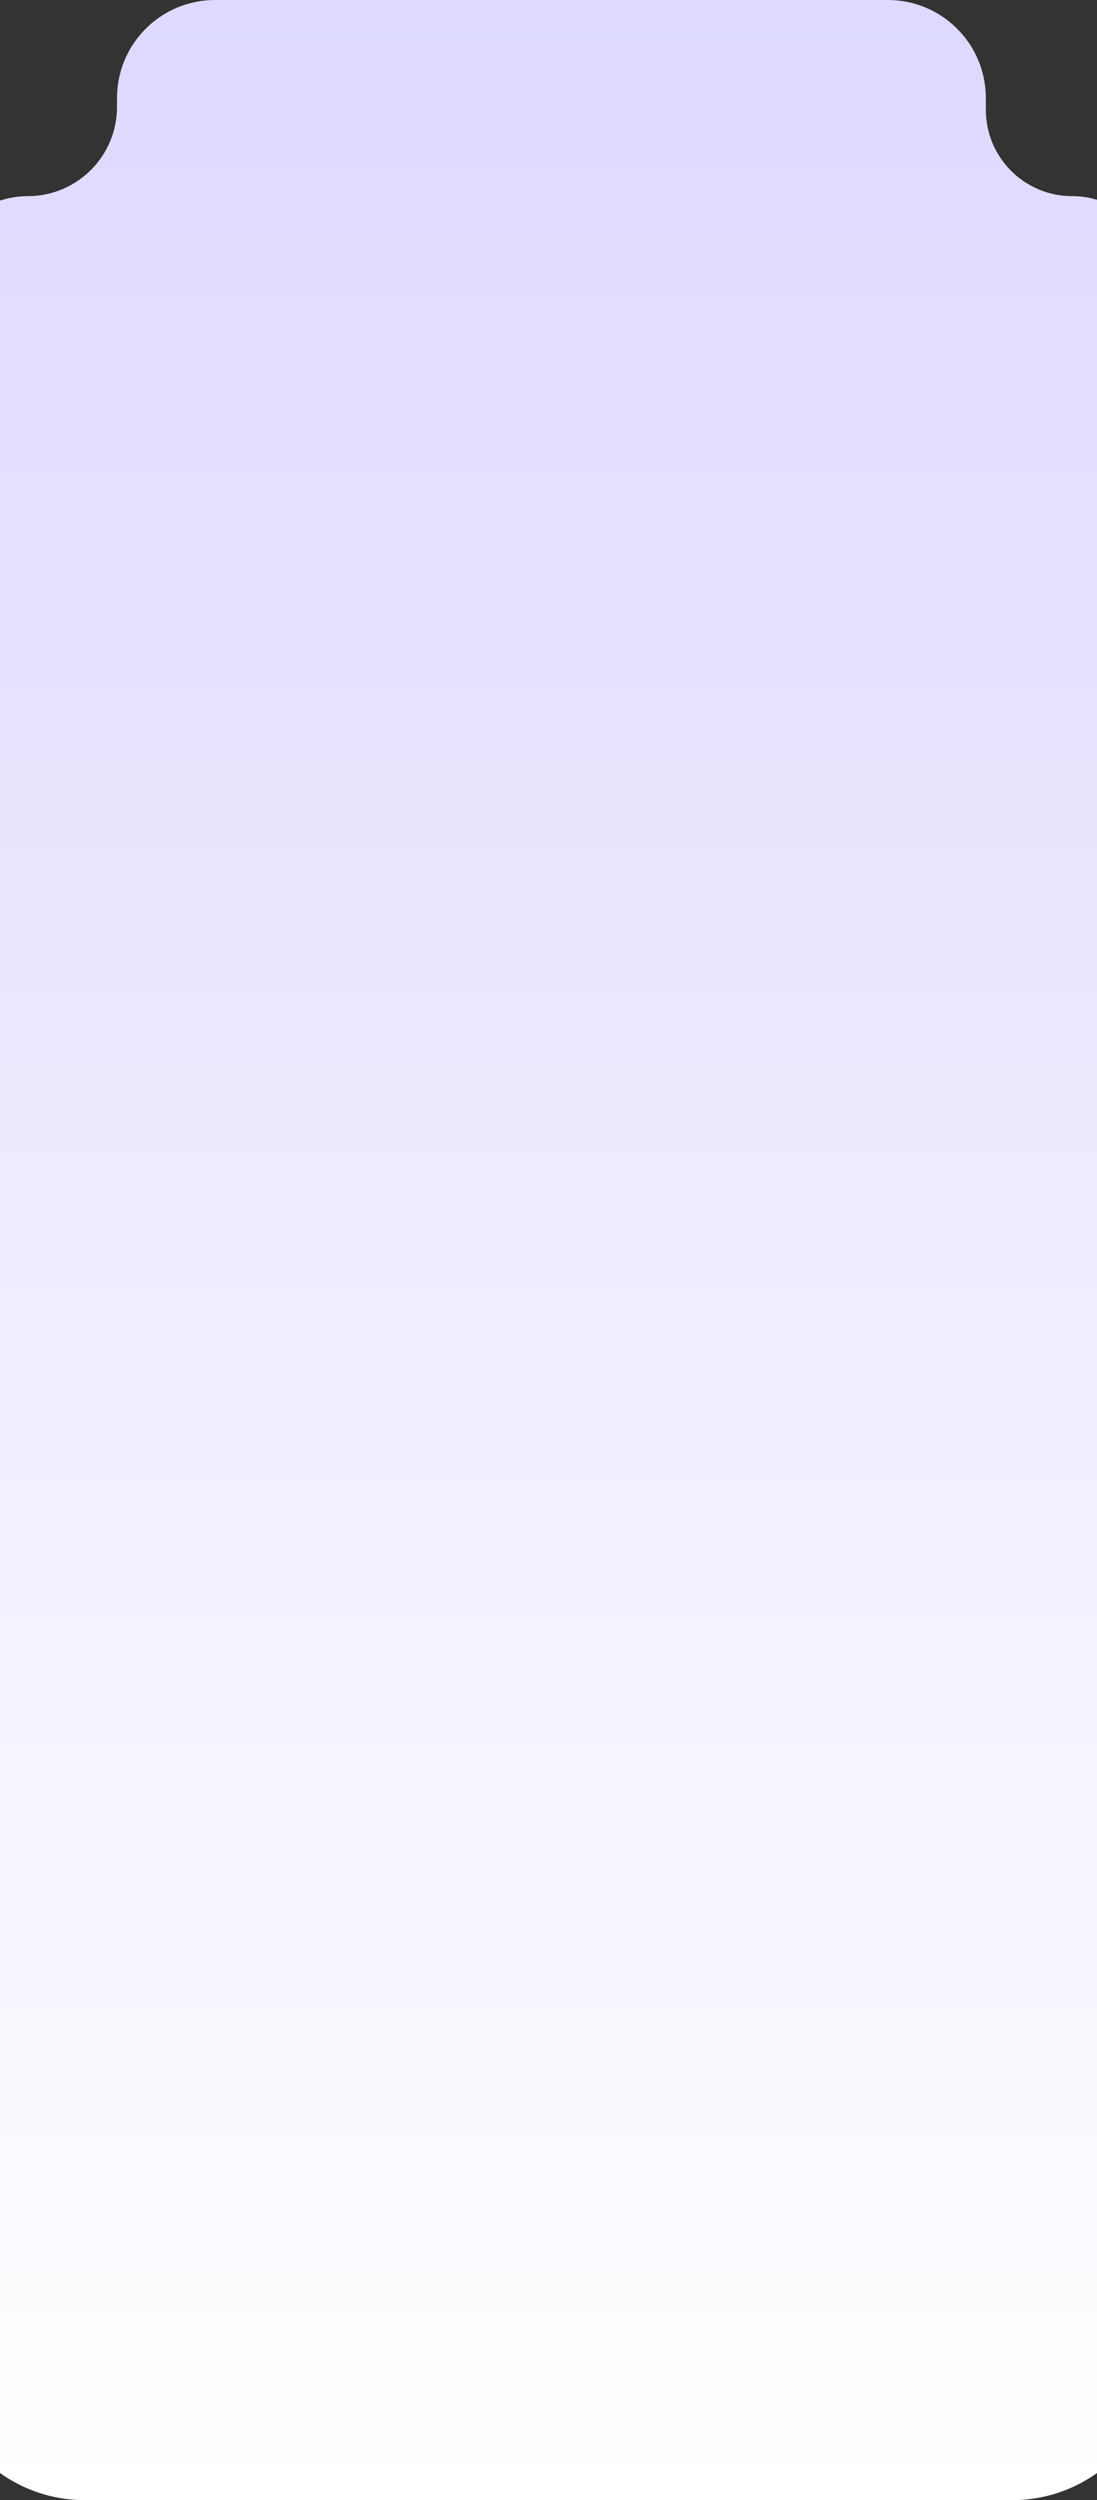 <svg width="375" height="854" viewBox="0 0 375 854" fill="none" xmlns="http://www.w3.org/2000/svg">
<rect x="0" y="0" width="375" height="854" fill="#333333" stroke="none"/>
<path d="M9.5 67C26.345 67 40 53.345 40 36.5V33.5C40 14.998 54.998 0 73.5 0H303.5C322.002 0 337 14.998 337 33.5V37.5C337 53.792 350.208 67 366.5 67C382.792 67 396 80.208 396 96.5V804C396 831.614 373.614 854 346 854H205.43H29C1.386 854 -21 831.614 -21 804V97.5C-21 80.655 -7.345 67 9.5 67Z" fill="url(#paint0_linear_343_3912)"/>
<defs>
<linearGradient id="paint0_linear_343_3912" x1="187.5" y1="-1.88728e-05" x2="187.5" y2="854" gradientUnits="userSpaceOnUse">
<stop stop-color="#DDD9FF"/>
<stop offset="1" stop-color="white"/>
</linearGradient>
</defs>
</svg>
